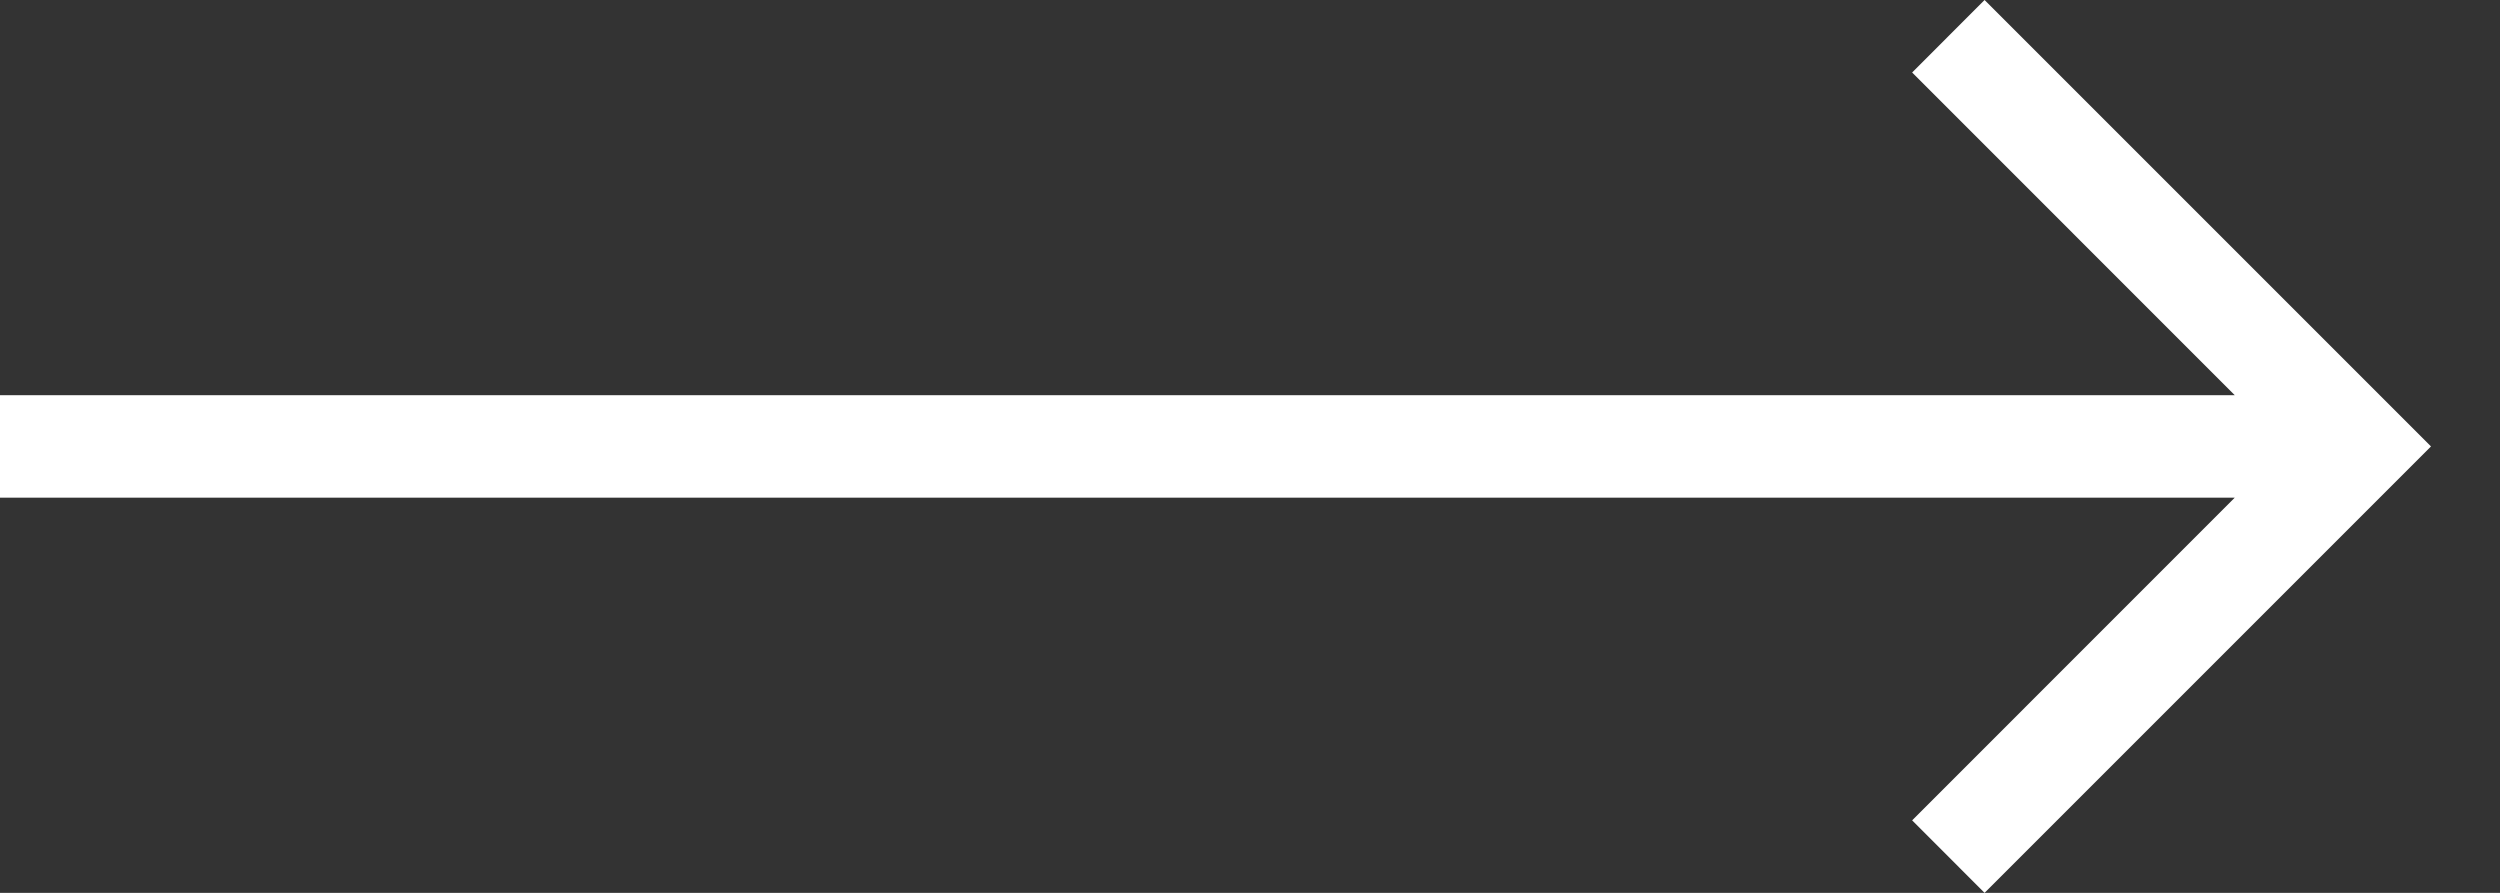 <svg width="28" height="10" viewBox="0 0 28 10" fill="none" xmlns="http://www.w3.org/2000/svg">
<rect x="0" y="0" width="28" height="10" fill="#333333" stroke="none"/>
<path d="M0 5.574H25.029L21.416 9.188L22.227 10L27.227 5L22.227 0L21.416 0.812L25.029 4.426H0V5.574Z" fill="white"/>
</svg>
